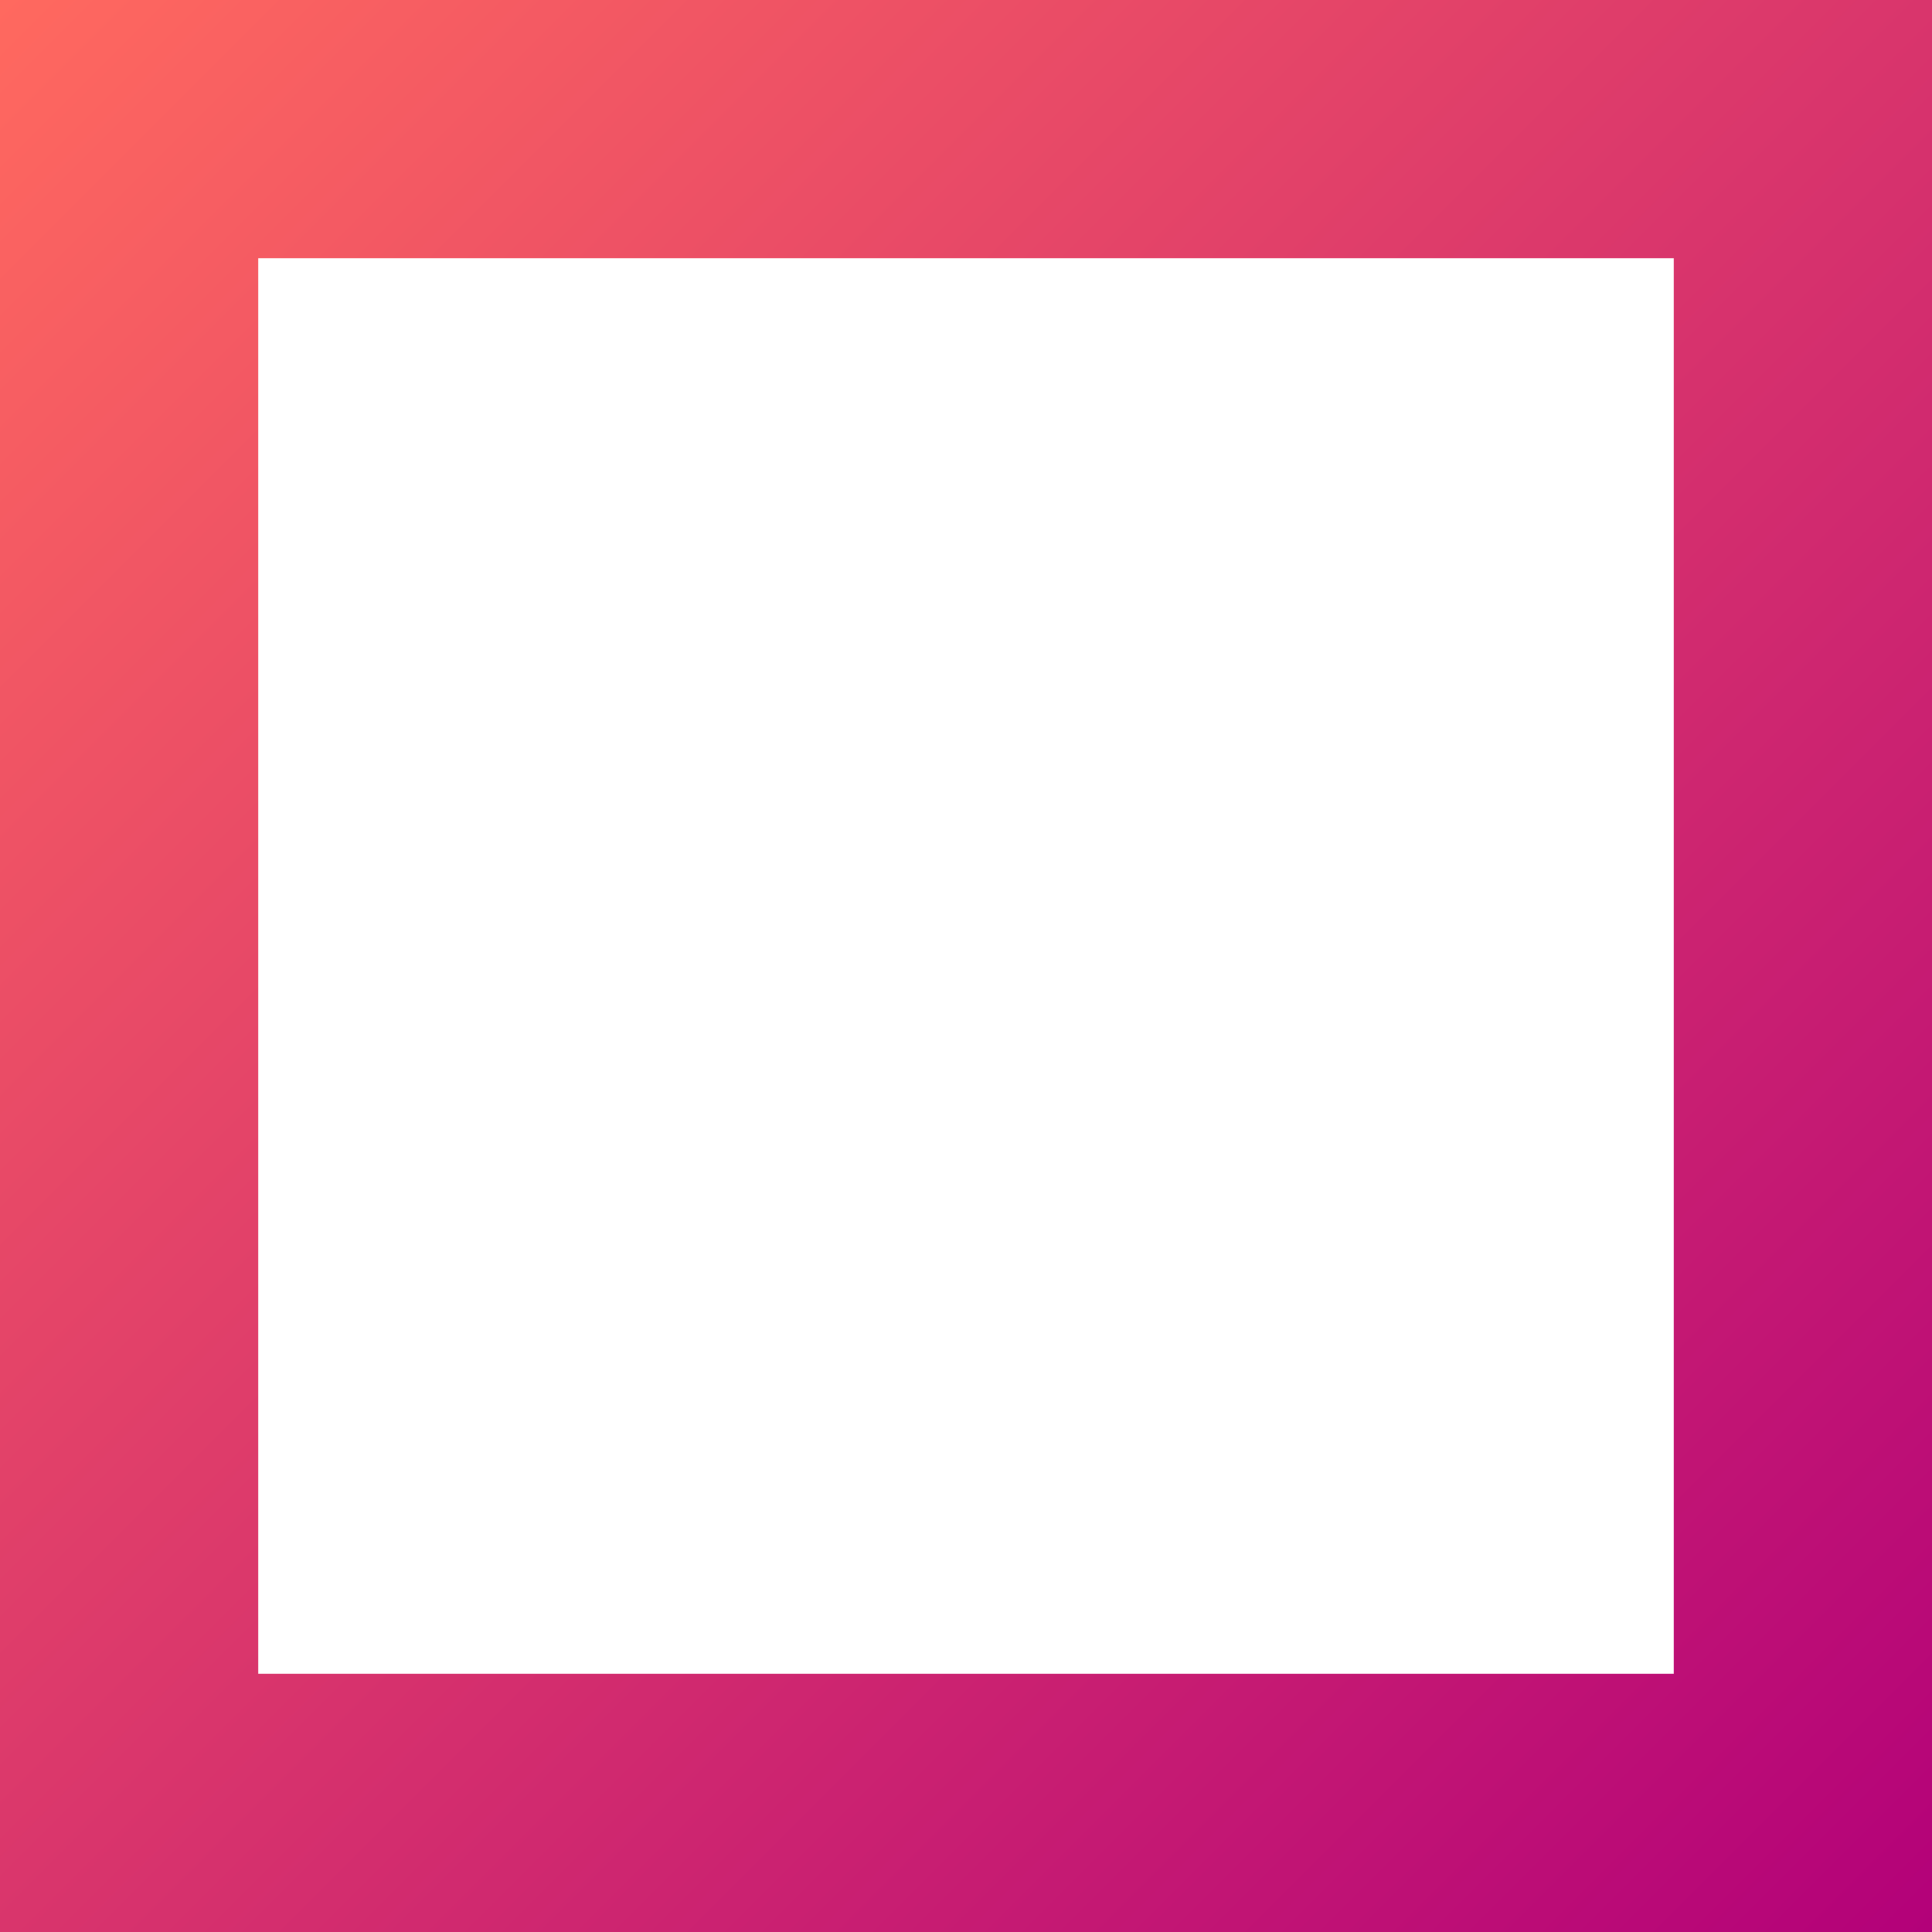 <?xml version="1.0" encoding="UTF-8"?> <svg xmlns="http://www.w3.org/2000/svg" width="187" height="187" viewBox="0 0 187 187" fill="none"> <path d="M174.5 12.5H12.5V174.5H174.5V12.5Z" stroke="url(#paint0_linear_4272_4)" stroke-width="25"></path> <defs> <linearGradient id="paint0_linear_4272_4" x1="6.36427e-07" y1="6.36427e-07" x2="187" y2="187" gradientUnits="userSpaceOnUse"> <stop stop-color="#FF695F"></stop> <stop offset="1" stop-color="#B30179"></stop> </linearGradient> </defs> </svg> 